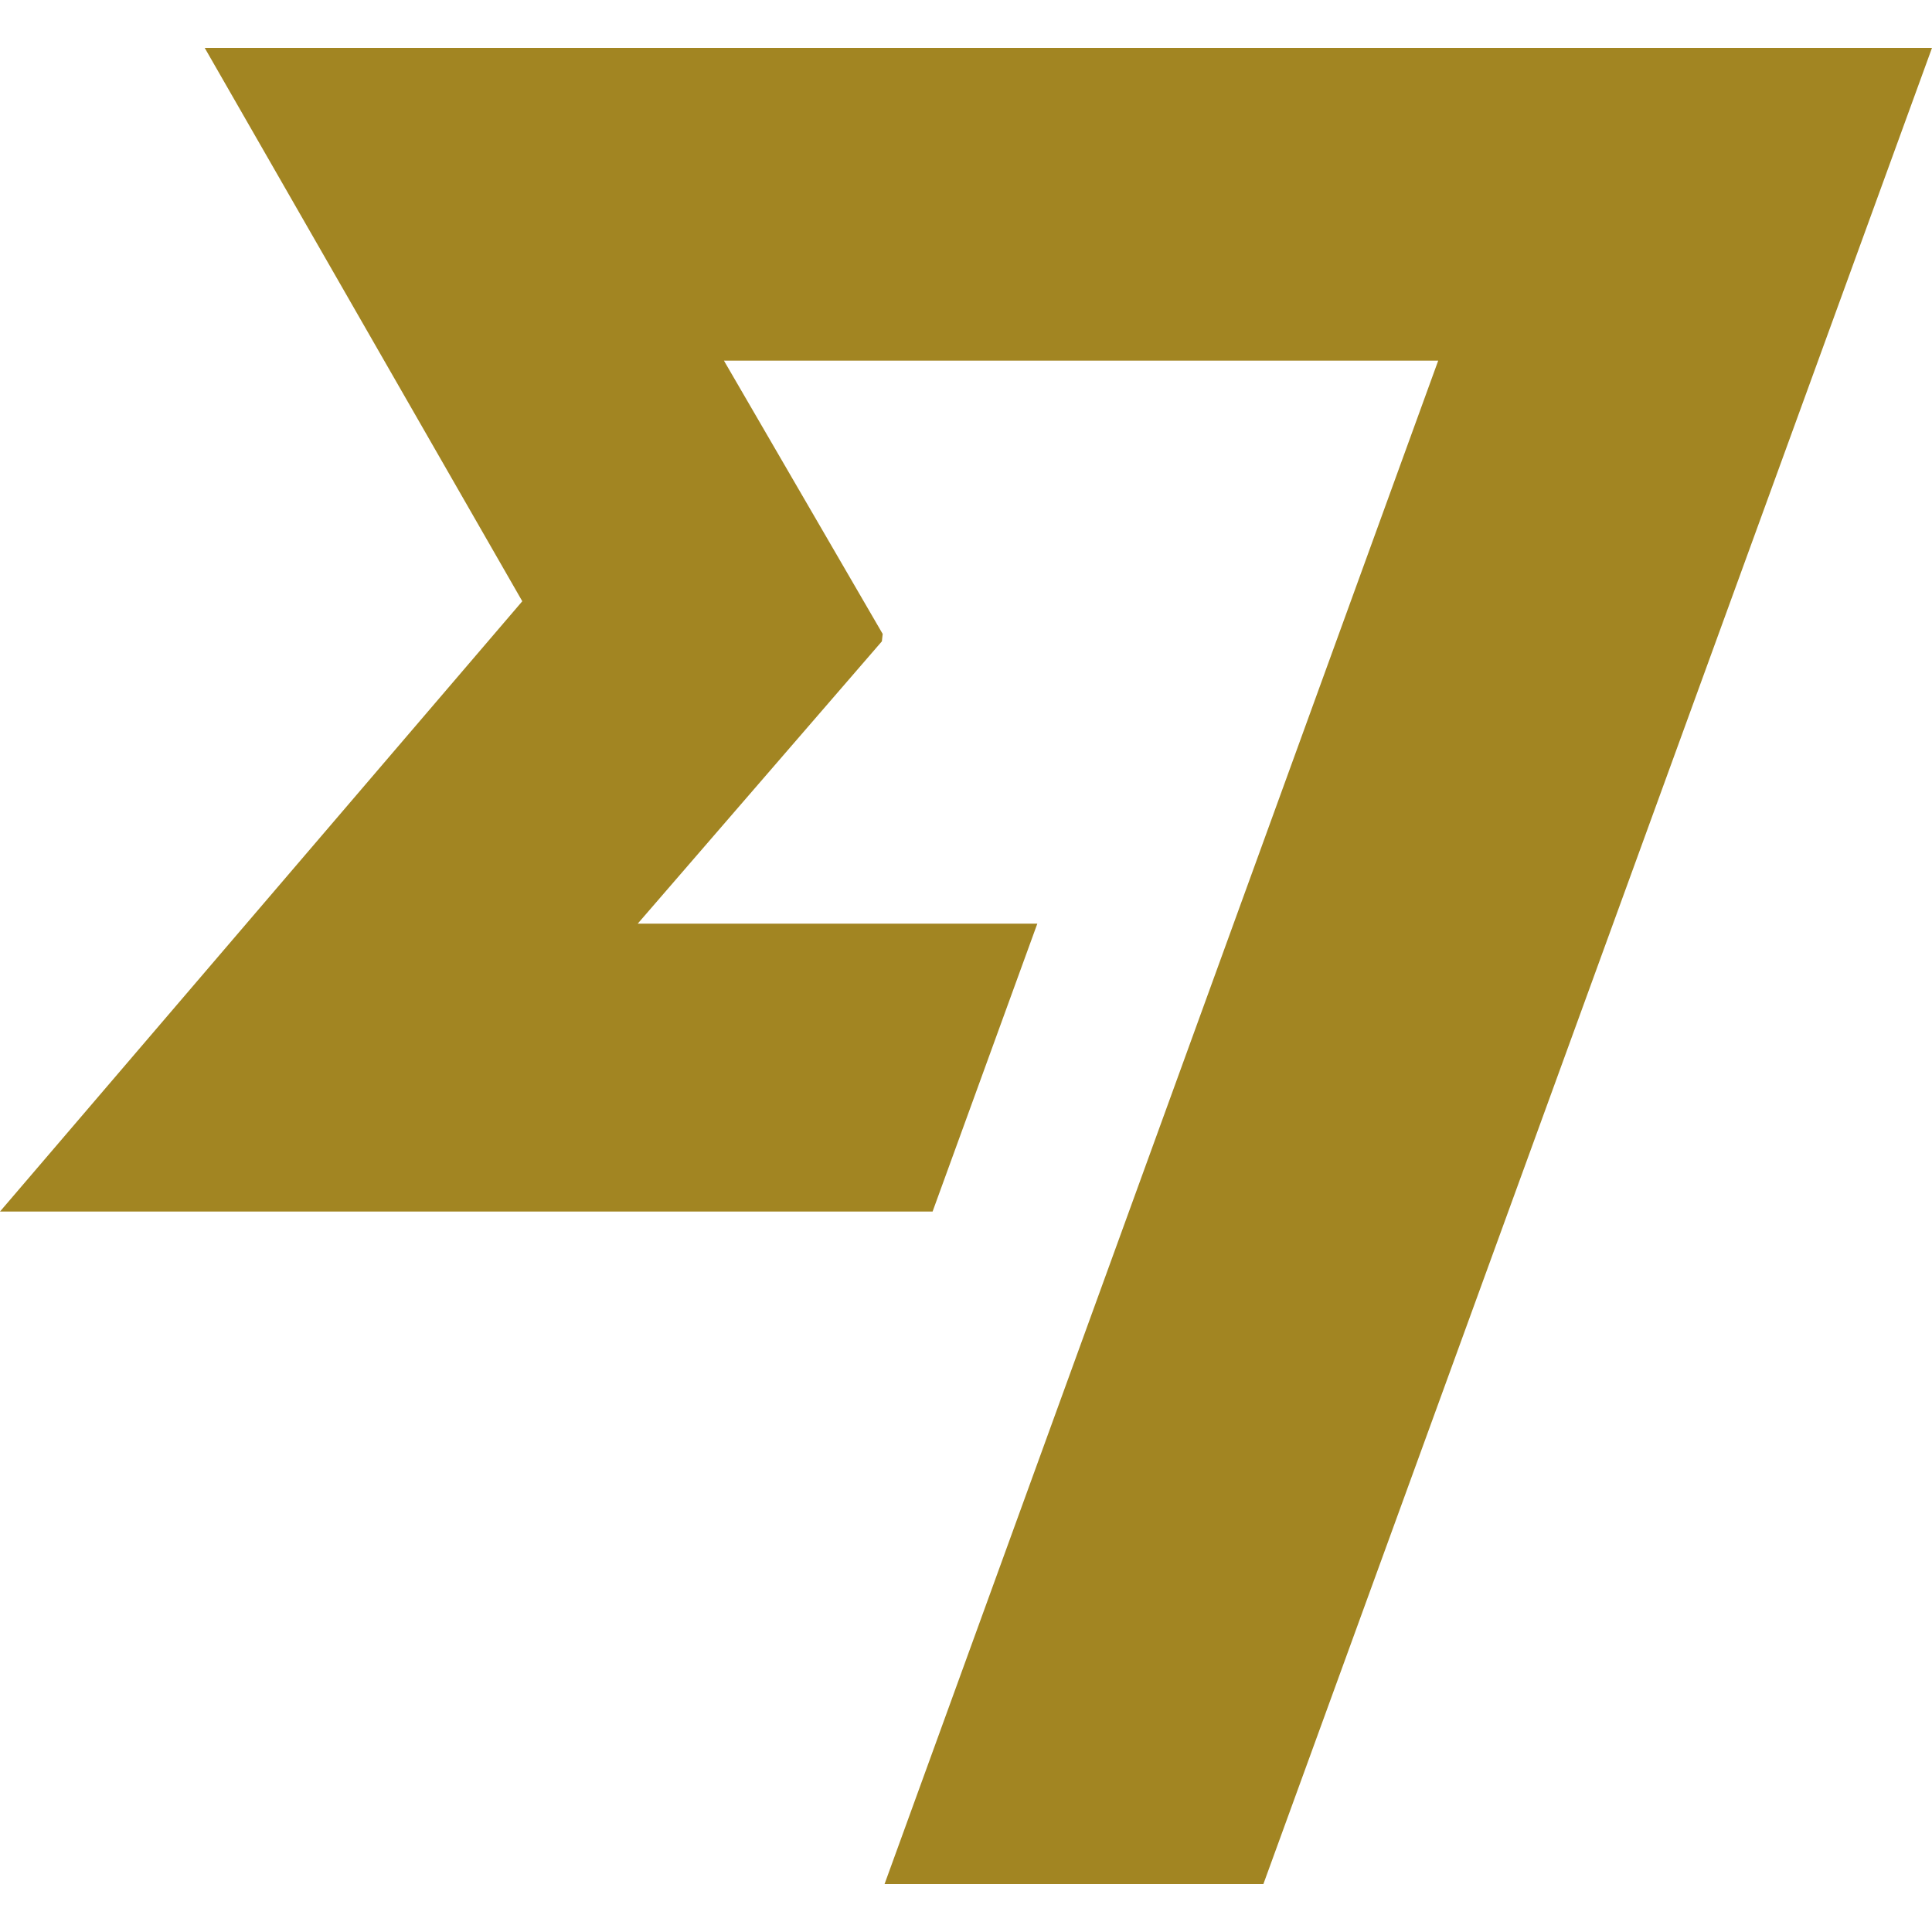 <svg role="img" width="32px" height="32px" viewBox="0 0 24 24" xmlns="http://www.w3.org/2000/svg"><title>Wise</title><path fill="#a28522" d="M6.488 7.469 0 15.05h11.585l1.301-3.576H7.922l3.033-3.507.01-.092L8.993 4.48h8.873l-6.878 18.925h4.706L24 .595H2.543l3.945 6.874Z"/></svg>